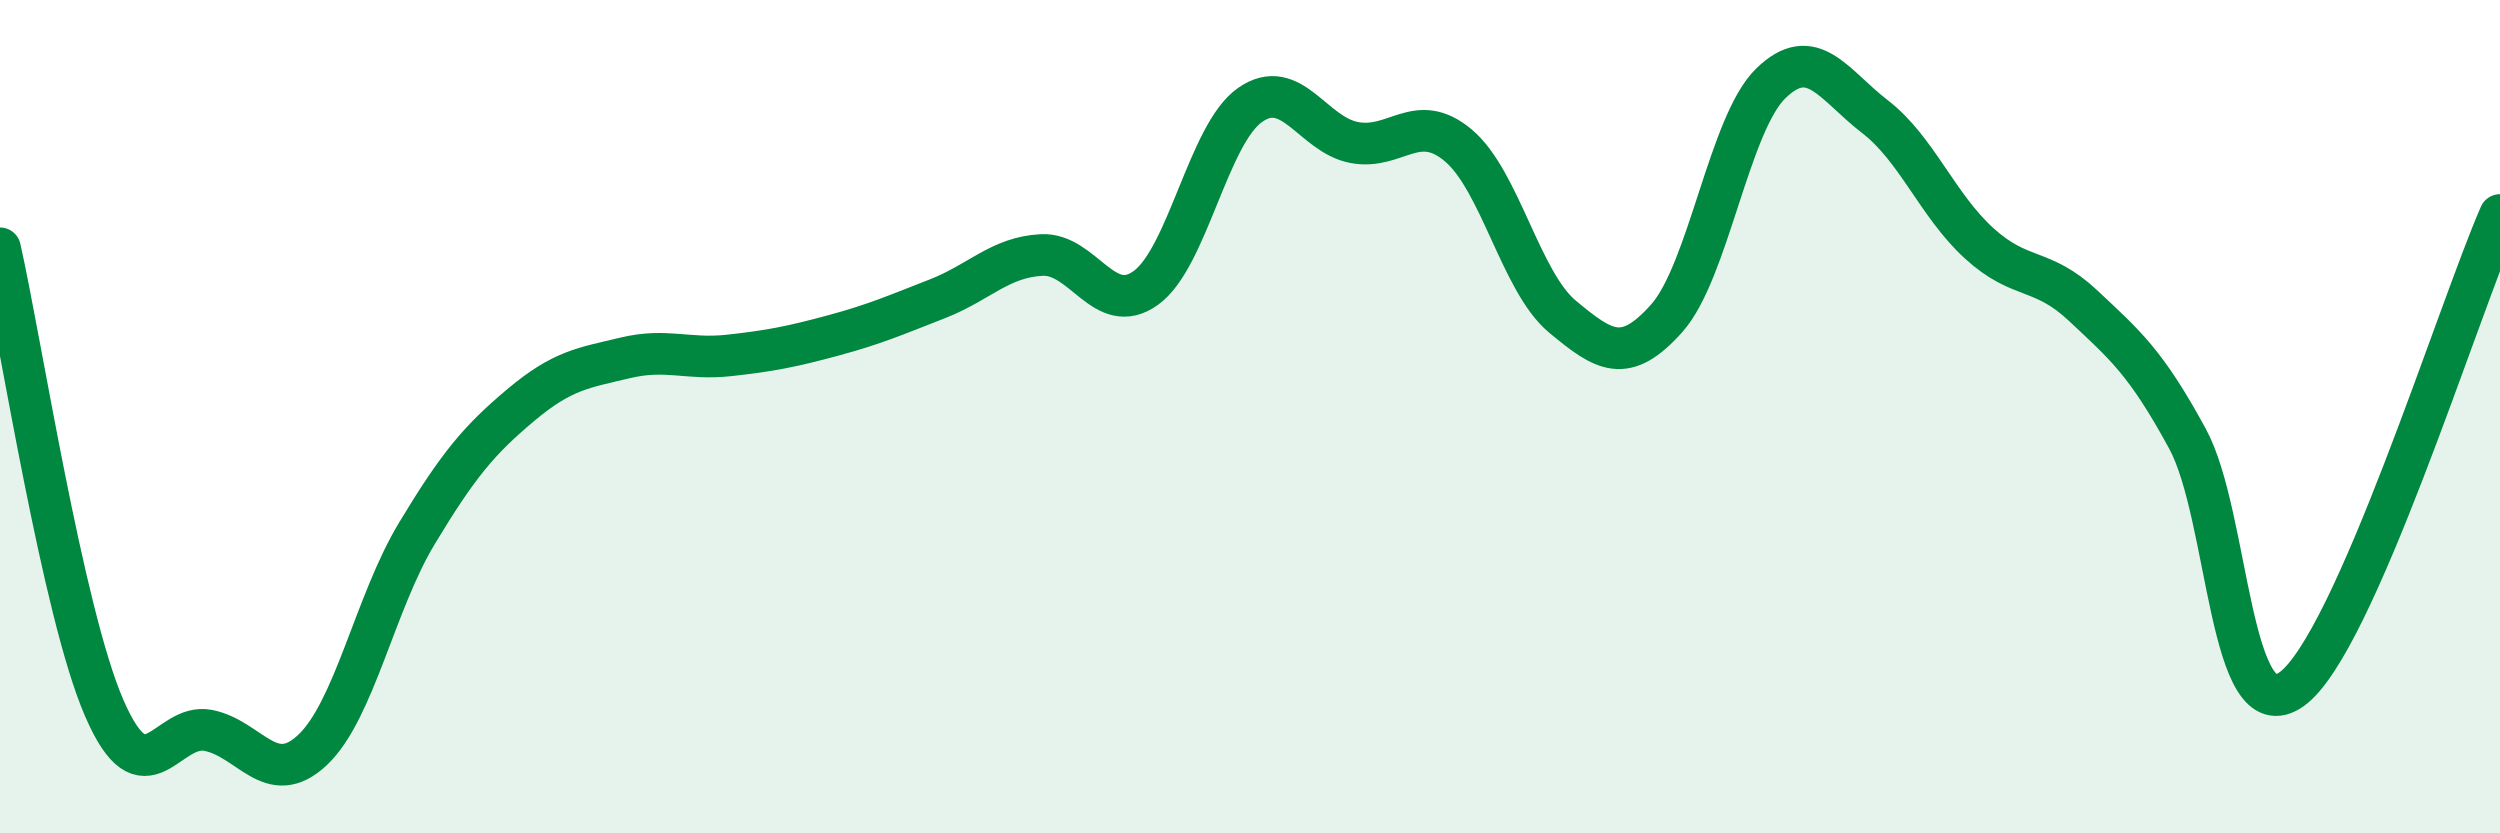
    <svg width="60" height="20" viewBox="0 0 60 20" xmlns="http://www.w3.org/2000/svg">
      <path
        d="M 0,5.96 C 0.5,8.17 1.5,14.68 2.5,16.99 C 3.5,19.3 4,17.33 5,17.53 C 6,17.73 6.5,18.94 7.5,18 C 8.5,17.06 9,14.47 10,12.81 C 11,11.15 11.5,10.56 12.5,9.72 C 13.5,8.88 14,8.83 15,8.59 C 16,8.35 16.5,8.64 17.5,8.53 C 18.5,8.42 19,8.32 20,8.05 C 21,7.78 21.5,7.56 22.5,7.17 C 23.5,6.78 24,6.17 25,6.12 C 26,6.07 26.5,7.63 27.5,6.91 C 28.5,6.19 29,3.22 30,2.52 C 31,1.82 31.5,3.23 32.5,3.42 C 33.5,3.61 34,2.65 35,3.49 C 36,4.33 36.5,6.77 37.5,7.6 C 38.5,8.43 39,8.76 40,7.64 C 41,6.52 41.5,2.97 42.5,2 C 43.5,1.03 44,2.03 45,2.8 C 46,3.57 46.5,4.93 47.5,5.84 C 48.5,6.75 49,6.4 50,7.34 C 51,8.28 51.5,8.69 52.5,10.53 C 53.5,12.37 53.5,17.61 55,16.54 C 56.5,15.47 59,7.44 60,5.16L60 20L0 20Z"
        fill="#008740"
        opacity="0.1"
        stroke-linecap="round"
        stroke-linejoin="round"
      />
      <path
        d="M 0,5.96 C 0.5,8.17 1.5,14.68 2.5,16.99 C 3.5,19.3 4,17.33 5,17.53 C 6,17.73 6.5,18.94 7.5,18 C 8.5,17.06 9,14.47 10,12.81 C 11,11.15 11.5,10.56 12.5,9.72 C 13.5,8.88 14,8.83 15,8.59 C 16,8.35 16.5,8.64 17.5,8.53 C 18.5,8.42 19,8.32 20,8.05 C 21,7.78 21.5,7.56 22.5,7.17 C 23.5,6.78 24,6.17 25,6.12 C 26,6.07 26.5,7.63 27.5,6.91 C 28.5,6.19 29,3.22 30,2.52 C 31,1.82 31.5,3.23 32.5,3.42 C 33.5,3.61 34,2.65 35,3.49 C 36,4.33 36.5,6.77 37.5,7.6 C 38.5,8.43 39,8.76 40,7.64 C 41,6.52 41.5,2.97 42.5,2 C 43.5,1.03 44,2.03 45,2.8 C 46,3.57 46.5,4.93 47.5,5.84 C 48.5,6.75 49,6.4 50,7.34 C 51,8.28 51.5,8.69 52.5,10.53 C 53.5,12.37 53.5,17.61 55,16.54 C 56.5,15.47 59,7.44 60,5.16"
        stroke="#008740"
        stroke-width="1"
        fill="none"
        stroke-linecap="round"
        stroke-linejoin="round"
      />
    </svg>
  